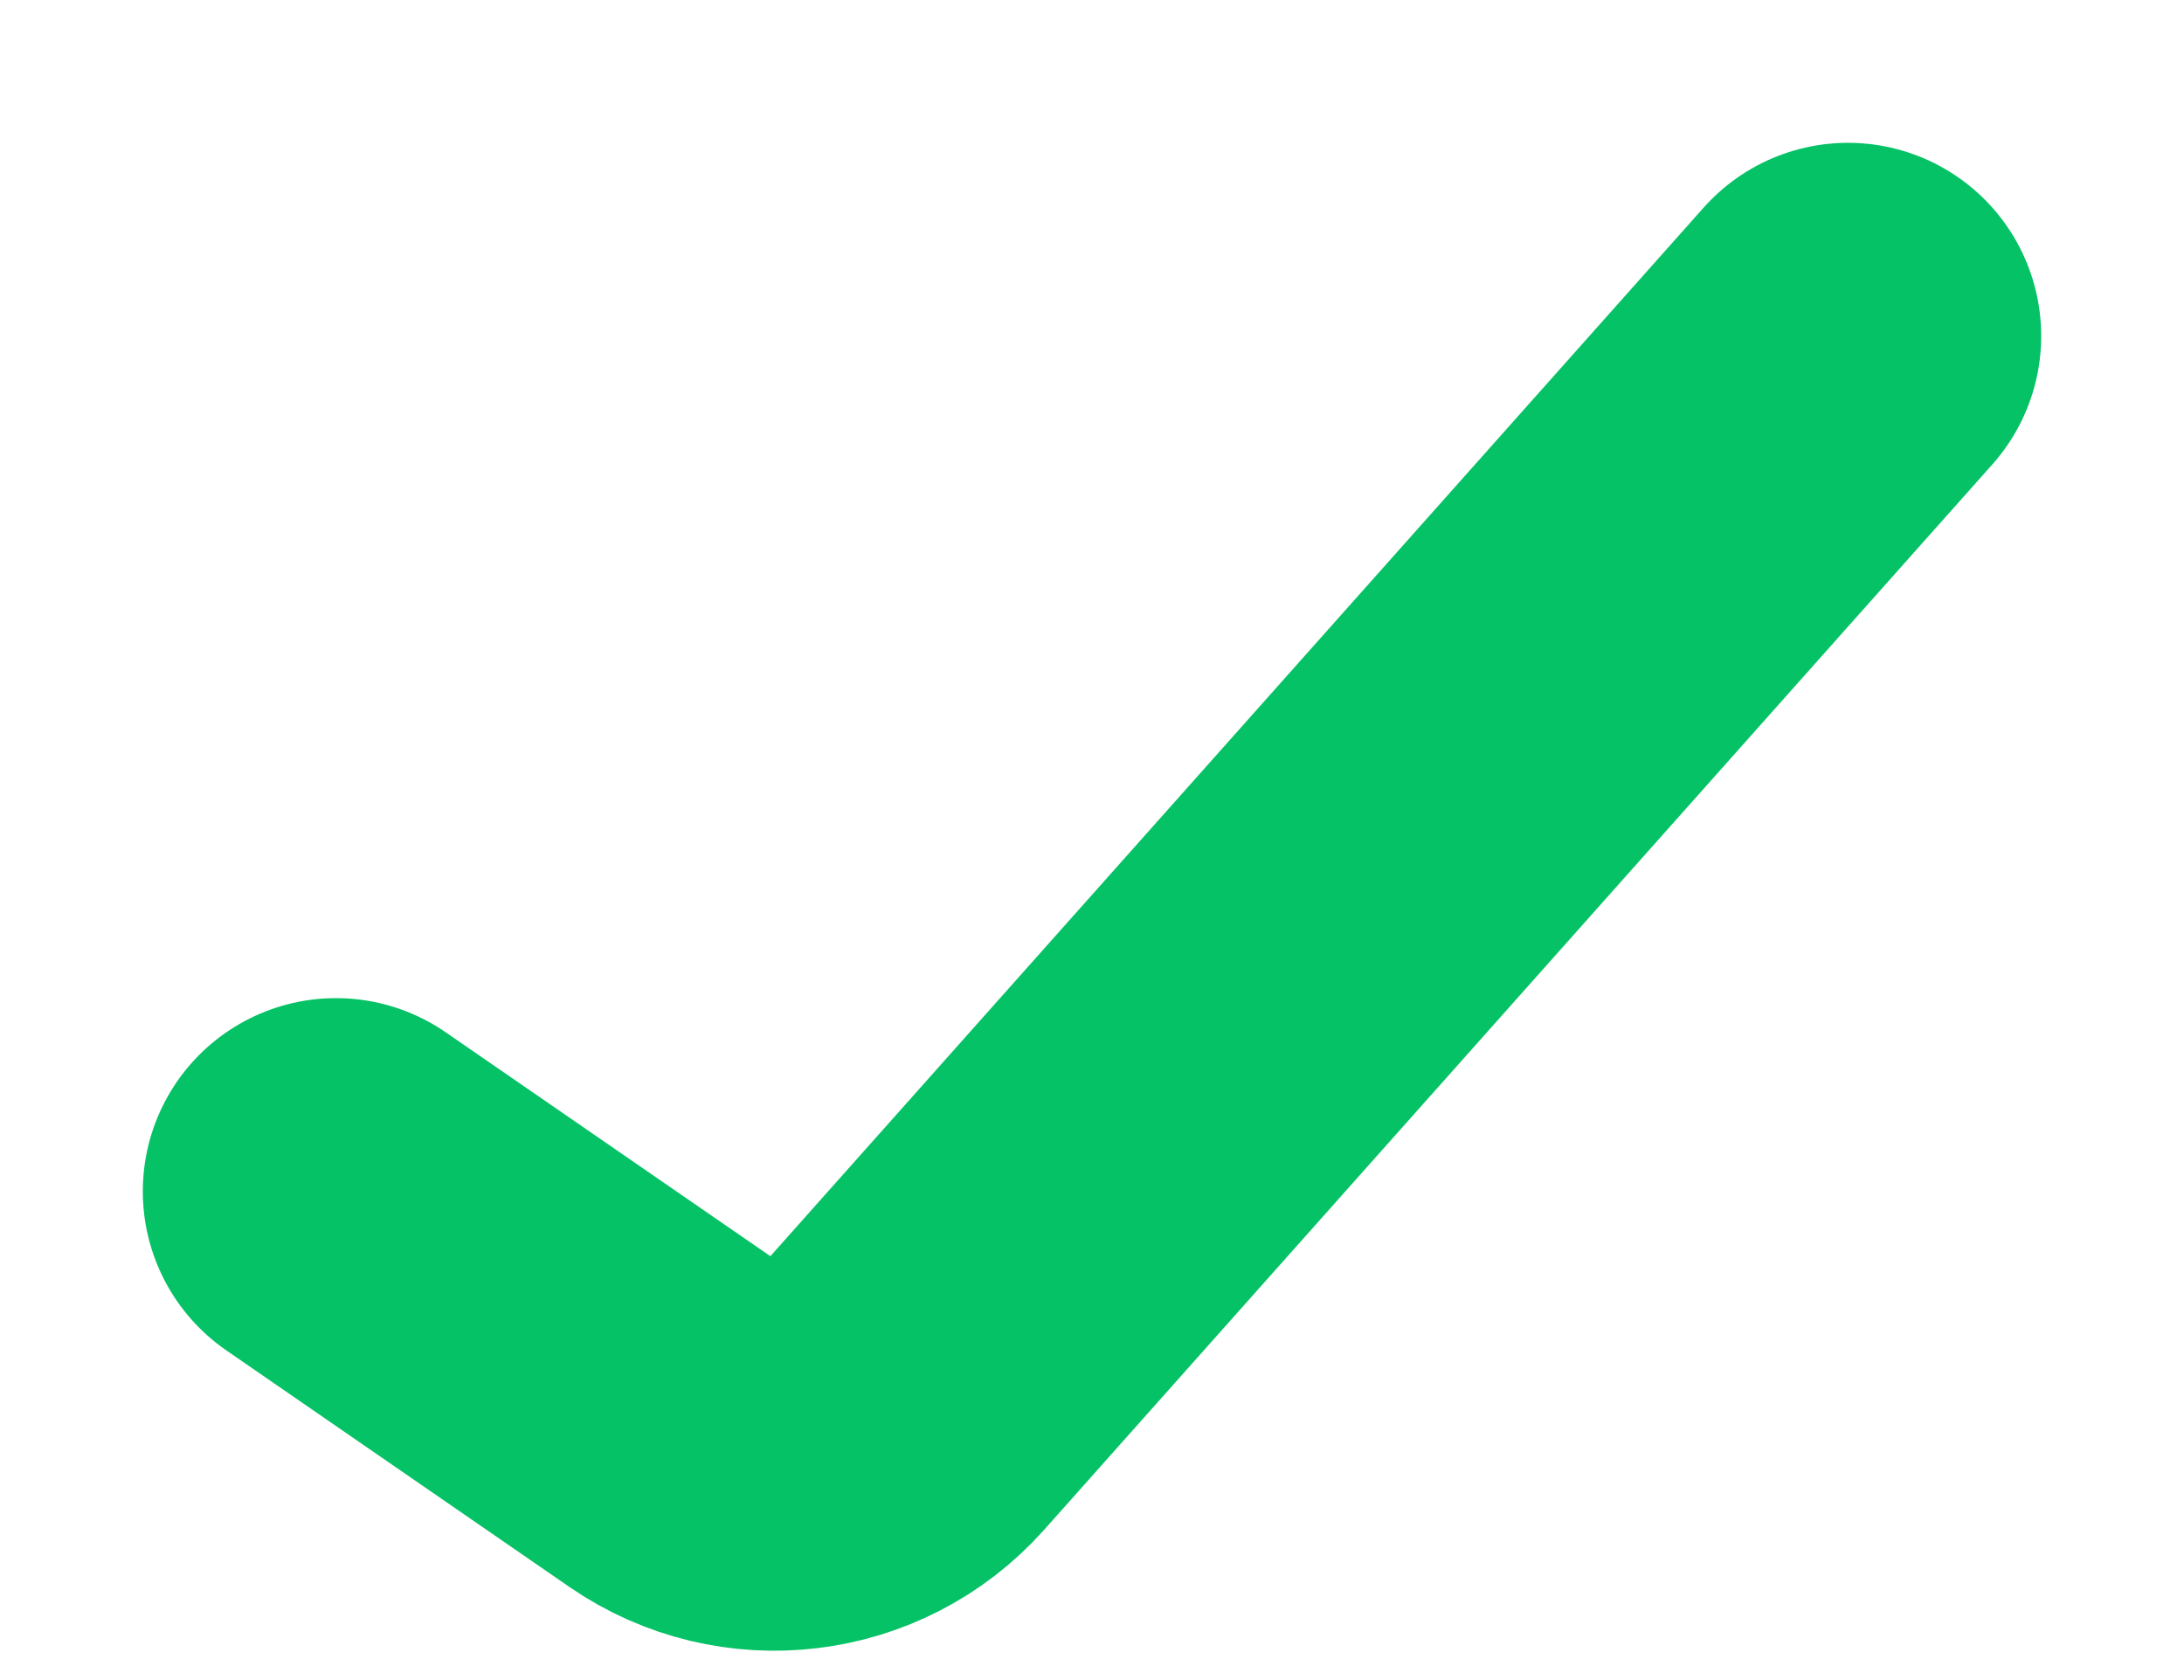 <svg width="13" height="10" viewBox="0 0 13 10" fill="none" xmlns="http://www.w3.org/2000/svg">
<path d="M2 7.091L4.042 8.499C4.457 8.785 5.021 8.717 5.357 8.34L11 2" stroke="#06C266" stroke-width="2.3" stroke-linecap="round"/>
</svg>
